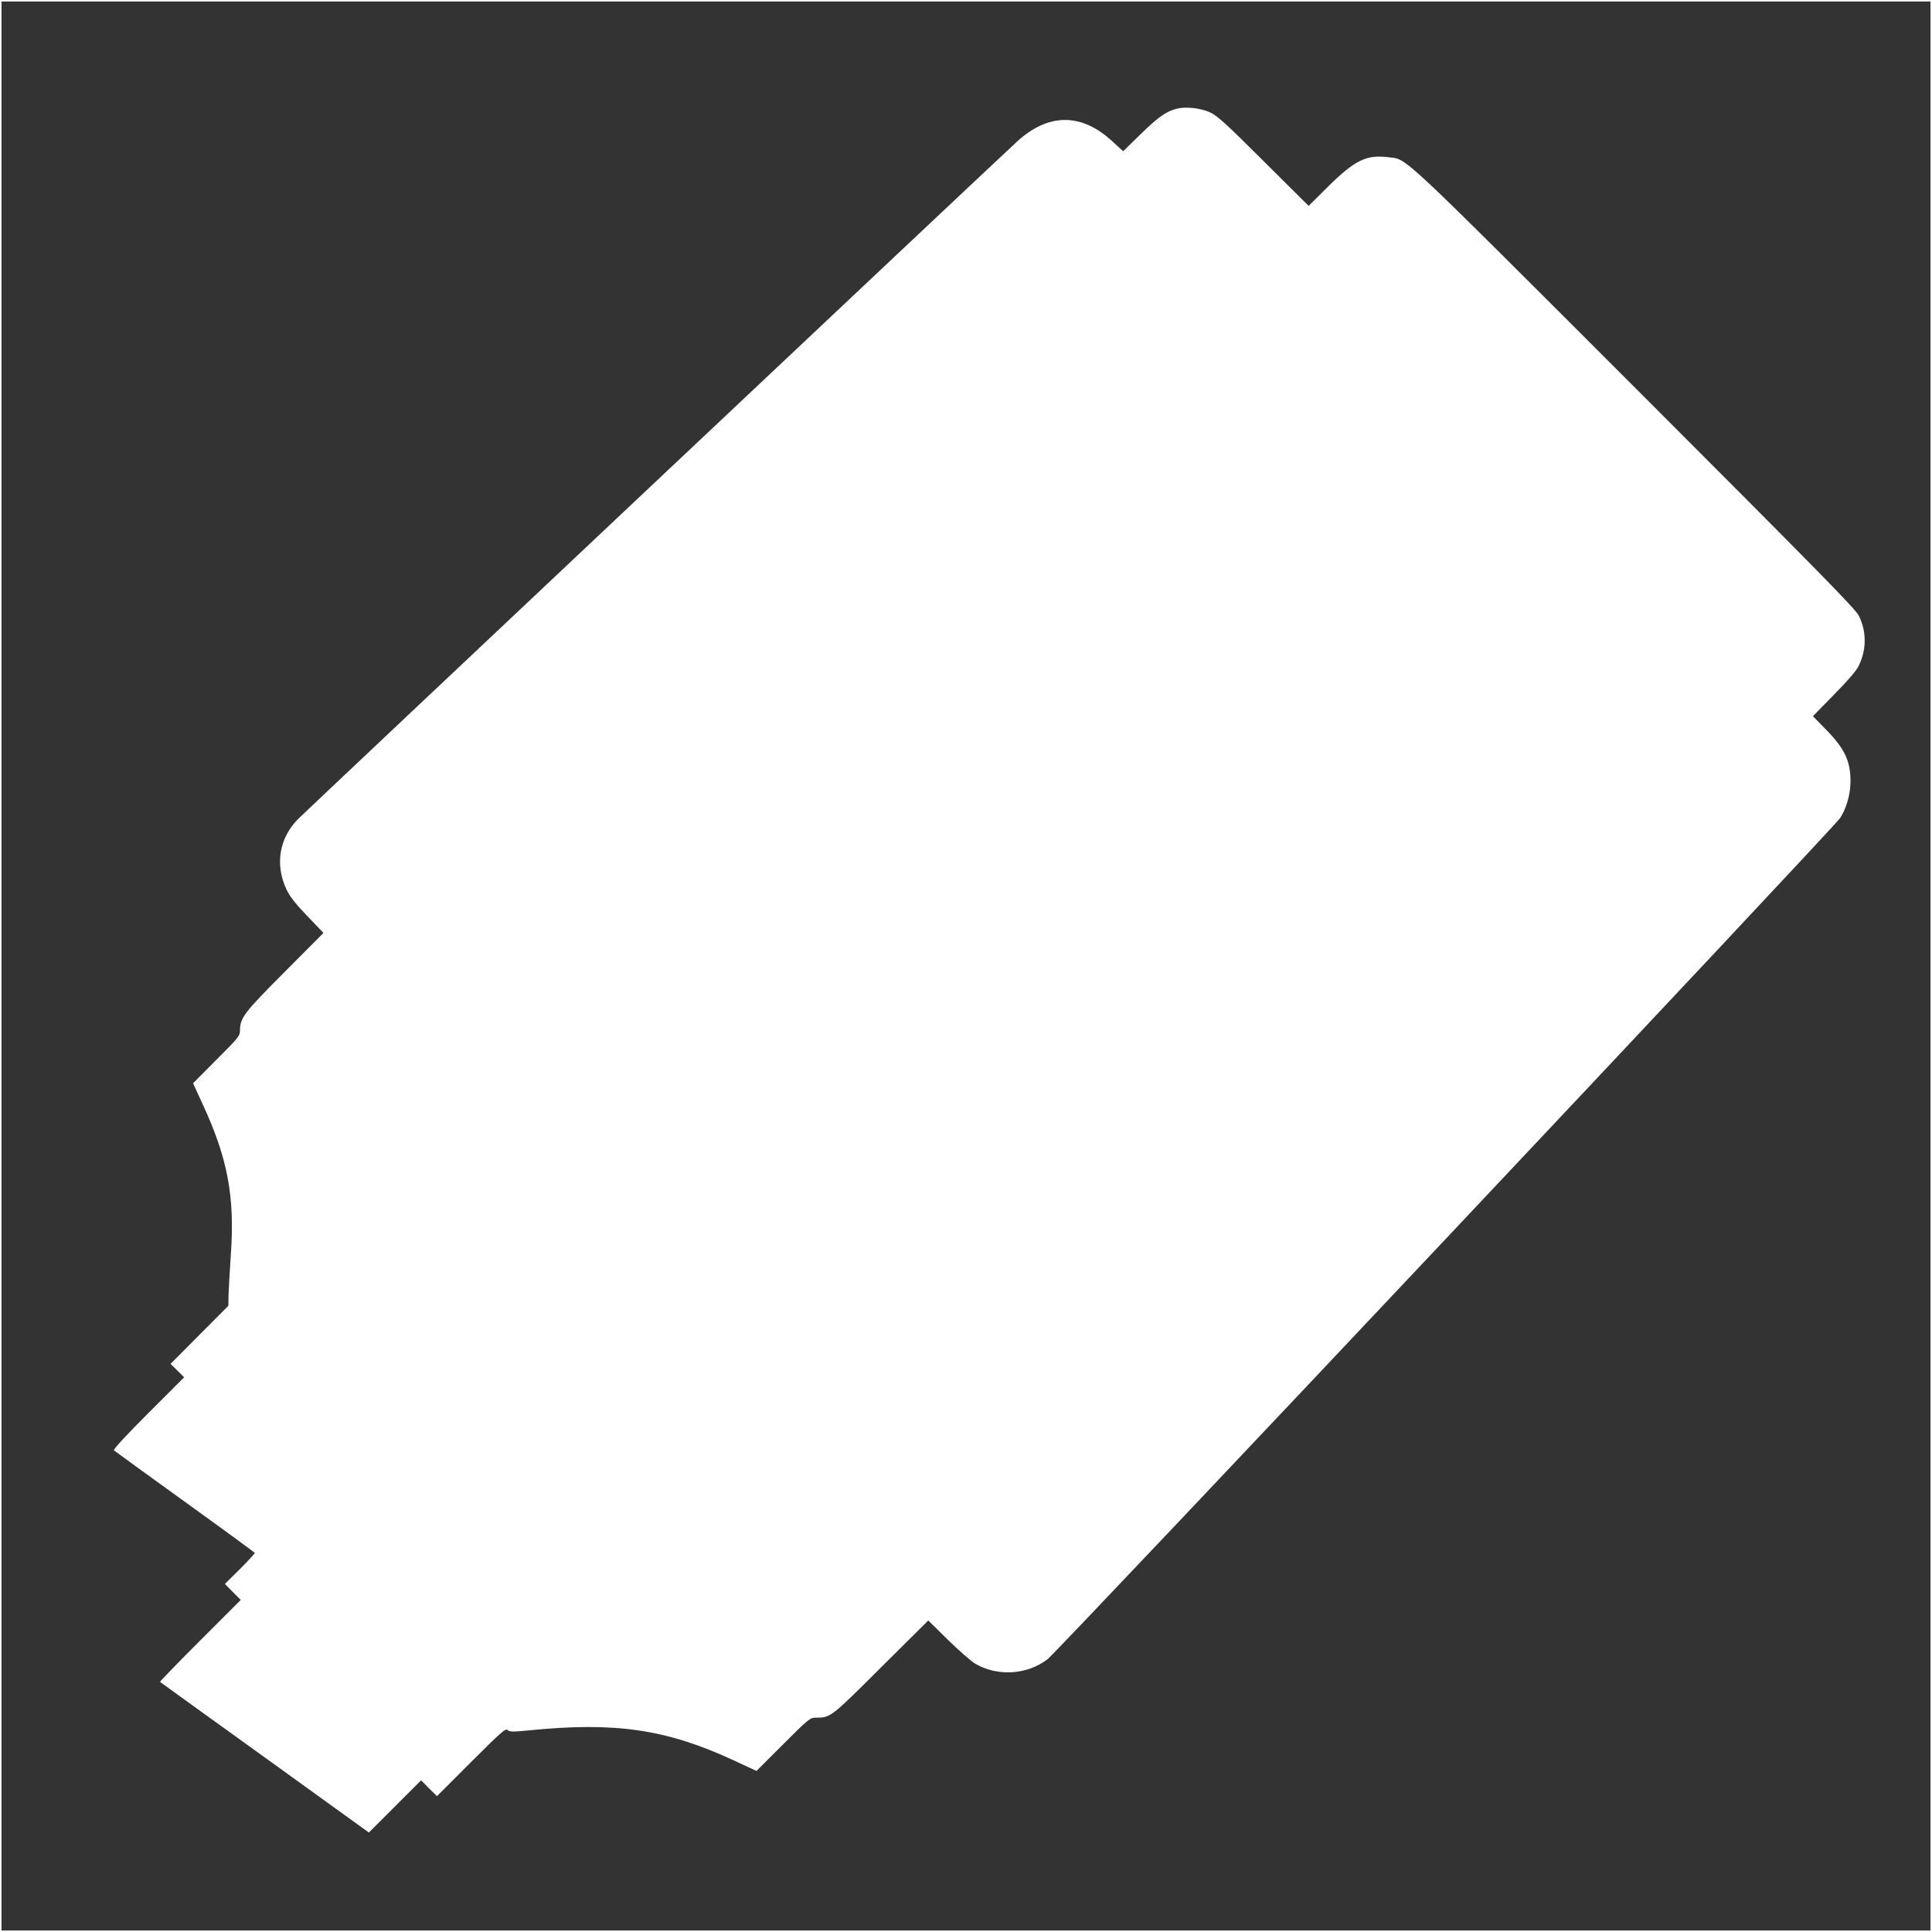 <?xml version="1.0" standalone="no"?>
<!DOCTYPE svg PUBLIC "-//W3C//DTD SVG 20010904//EN"
 "http://www.w3.org/TR/2001/REC-SVG-20010904/DTD/svg10.dtd">
<svg version="1.0" xmlns="http://www.w3.org/2000/svg"
 width="1280pt" height="1280pt" viewBox="0 0 1280 1280"
 preserveAspectRatio="xMidYMid meet">
<rect x="0" y="0" width="1280" height="1280" fill="#333333" stroke="none"/>
<g transform="translate(0,1280) scale(0.1,-0.1)"
fill="#ffffff" stroke="none">
<path d="M0 6400 l0 -6400 6400 0 6400 0 0 6400 0 6400 -6400 0 -6400 0 0
-6400z m12790 0 l0 -6390 -6390 0 -6390 0 0 6390 0 6390 6390 0 6390 0 0
-6390z"/>
<path d="M7797 12080 c-72 -19 -122 -54 -239 -168 l-117 -114 -73 67 c-205
189 -425 187 -633 -6 -182 -168 -4723 -4447 -4761 -4486 -125 -127 -153 -302
-76 -466 21 -45 58 -93 137 -175 l108 -113 -256 -257 c-269 -270 -296 -305
-297 -387 0 -38 -7 -47 -156 -196 l-155 -156 64 -139 c166 -359 214 -614 186
-1001 -7 -109 -14 -229 -15 -266 l-1 -68 -191 -192 -192 -193 45 -44 45 -45
-237 -237 c-152 -152 -234 -241 -228 -247 6 -5 217 -159 470 -341 253 -182
461 -335 463 -338 1 -4 -43 -52 -98 -107 l-100 -99 52 -53 53 -53 -270 -270
c-148 -148 -267 -271 -265 -273 3 -2 315 -228 695 -501 l689 -497 173 173 173
173 52 -53 53 -52 227 227 c199 199 228 224 241 211 13 -12 32 -13 143 -2 569
57 907 8 1351 -197 l155 -72 176 176 c170 170 179 177 217 177 98 0 99 1 432
333 l313 311 132 -130 c73 -71 154 -142 180 -157 148 -86 345 -73 479 31 70
54 5205 5504 5250 5572 42 63 69 159 69 244 0 135 -39 216 -161 341 l-88 90
138 141 c88 89 148 158 164 190 54 107 55 229 2 335 -22 45 -283 310 -1488
1516 -1576 1575 -1501 1505 -1625 1521 -147 19 -223 -17 -400 -191 l-132 -131
-298 296 c-248 248 -307 301 -354 323 -63 29 -161 40 -221 25z"/>
</g>
</svg>
